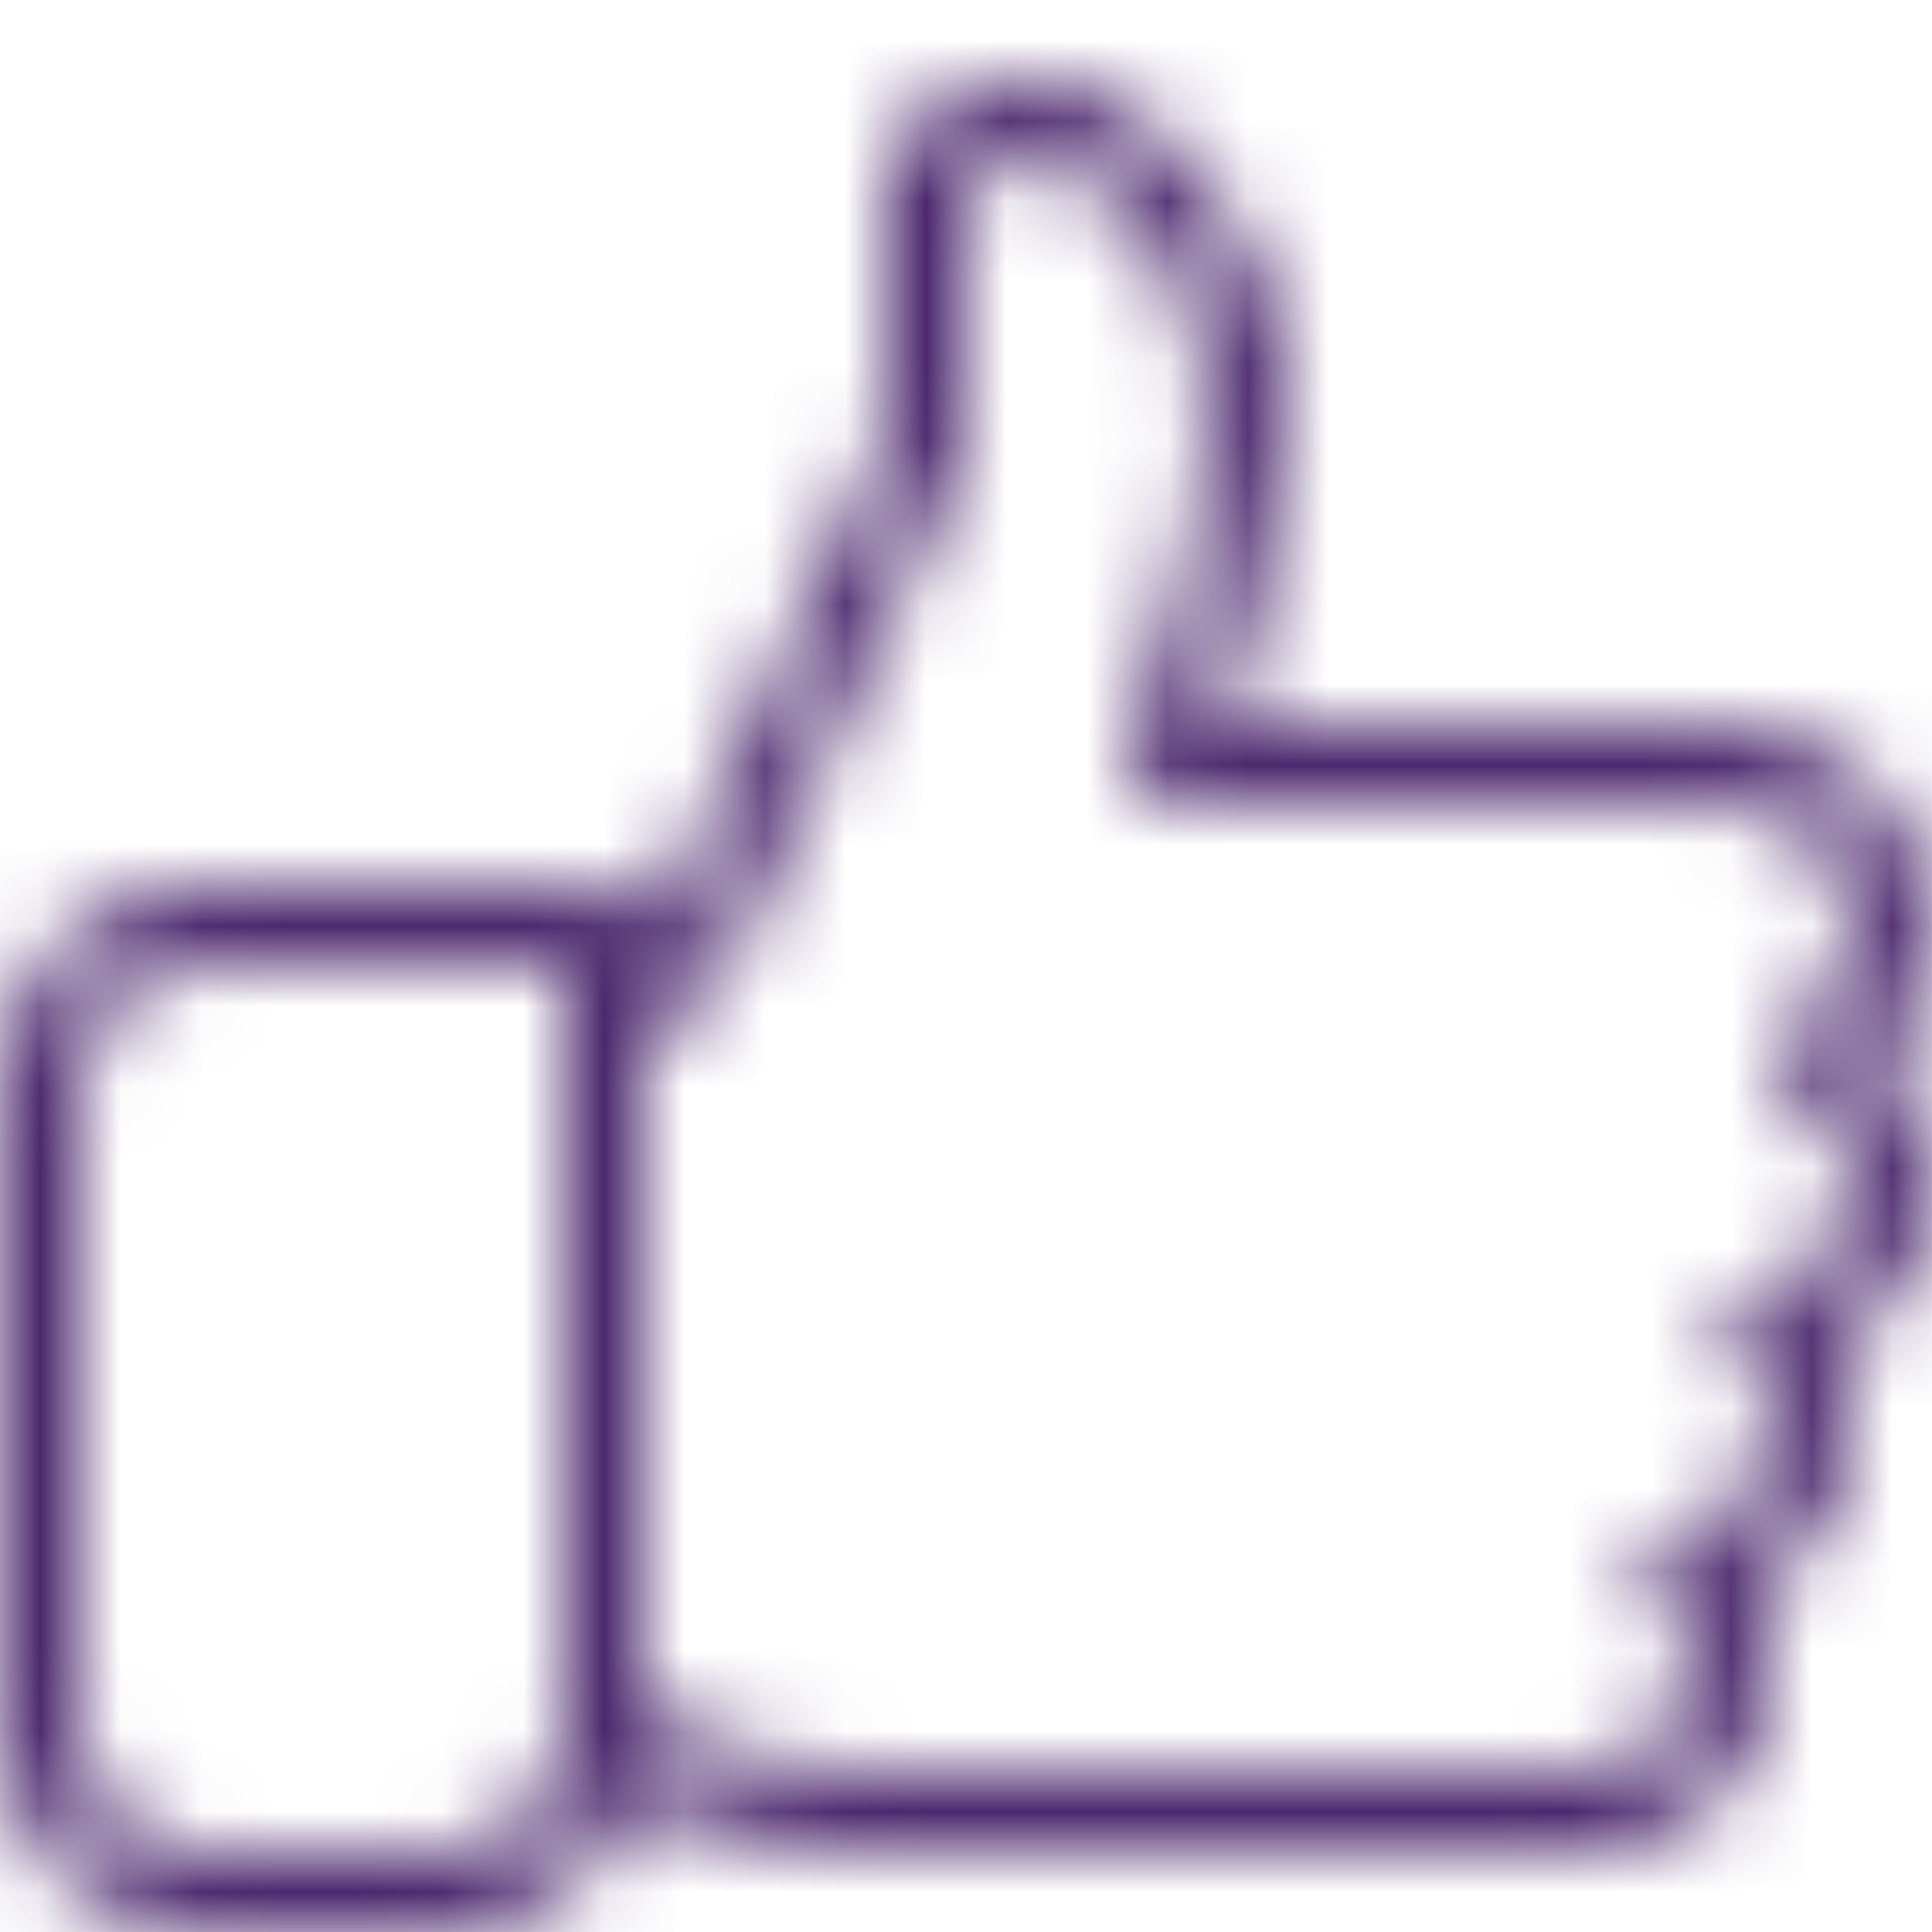 <svg width="24" height="24" viewBox="0 0 24 24" fill="none" xmlns="http://www.w3.org/2000/svg">
<mask id="mask0_6653_74786" style="mask-type:alpha" maskUnits="userSpaceOnUse" x="0" y="0" width="24" height="24">
<path fill-rule="evenodd" clip-rule="evenodd" d="M7 21.5V12.001H2.5C1.673 12.001 1 12.673 1 13.5V21.5C1 22.327 1.673 23 2.5 23H5.5C6.327 23 7 22.327 7 21.5ZM8 12.809V21.27C8.563 21.684 9.76 22 10.5 22H19.678C20.302 22 20.844 21.596 20.967 21.038C21.066 20.59 20.934 20.155 20.605 19.845C20.463 19.711 20.412 19.508 20.473 19.323C20.535 19.138 20.698 19.007 20.891 18.984C21.522 18.911 21.999 18.381 21.999 17.75C21.999 17.406 21.858 17.084 21.604 16.845C21.462 16.711 21.411 16.508 21.472 16.323C21.534 16.138 21.697 16.007 21.89 15.984C22.522 15.911 22.999 15.381 22.999 14.75C22.999 14.284 22.737 13.86 22.314 13.645C22.154 13.562 22.05 13.4 22.043 13.219C22.036 13.038 22.127 12.868 22.28 12.774C22.771 12.472 23.045 11.93 22.992 11.36C22.922 10.598 22.214 10.001 21.38 10.001H14.499C14.335 10.001 14.181 9.92 14.087 9.785C13.994 9.649 13.974 9.476 14.032 9.323C14.041 9.298 14.999 6.761 14.999 5.001C14.999 3.363 13.547 2.001 12.999 2.001C12.569 2.001 12.207 2.157 11.999 2.272V5.501C11.999 5.573 11.983 5.645 11.954 5.711L8.954 12.21C8.906 12.313 8.825 12.398 8.724 12.447L8 12.809ZM5.5 24H2.5C1.121 24 0 22.879 0 21.5V13.501C0 12.121 1.121 11.001 2.5 11.001H7.5C7.776 11.001 8 11.225 8 11.501V11.691L8.119 11.63L10.999 5.392V2.001C10.999 1.849 11.069 1.705 11.188 1.61C11.219 1.586 11.961 1.001 12.999 1.001C14.156 1.001 15.999 2.832 15.999 5.001C15.999 6.369 15.509 8.072 15.203 9.001H21.38C22.726 9.001 23.871 9.997 23.988 11.268C24.053 11.98 23.815 12.665 23.348 13.177C23.76 13.589 23.999 14.149 23.999 14.75C23.999 15.617 23.503 16.379 22.765 16.751C22.918 17.057 22.999 17.396 22.999 17.75C22.999 18.617 22.502 19.38 21.764 19.751C21.992 20.207 22.059 20.732 21.944 21.254C21.72 22.266 20.767 23 19.678 23H10.5C9.805 23 8.685 22.775 7.853 22.347C7.505 23.31 6.581 24 5.5 24Z" fill="#4B286D"/>
</mask>
<g mask="url(#mask0_6653_74786)">
<rect y="0.001" width="23.999" height="23.999" fill="#4B286D"/>
</g>
</svg>
